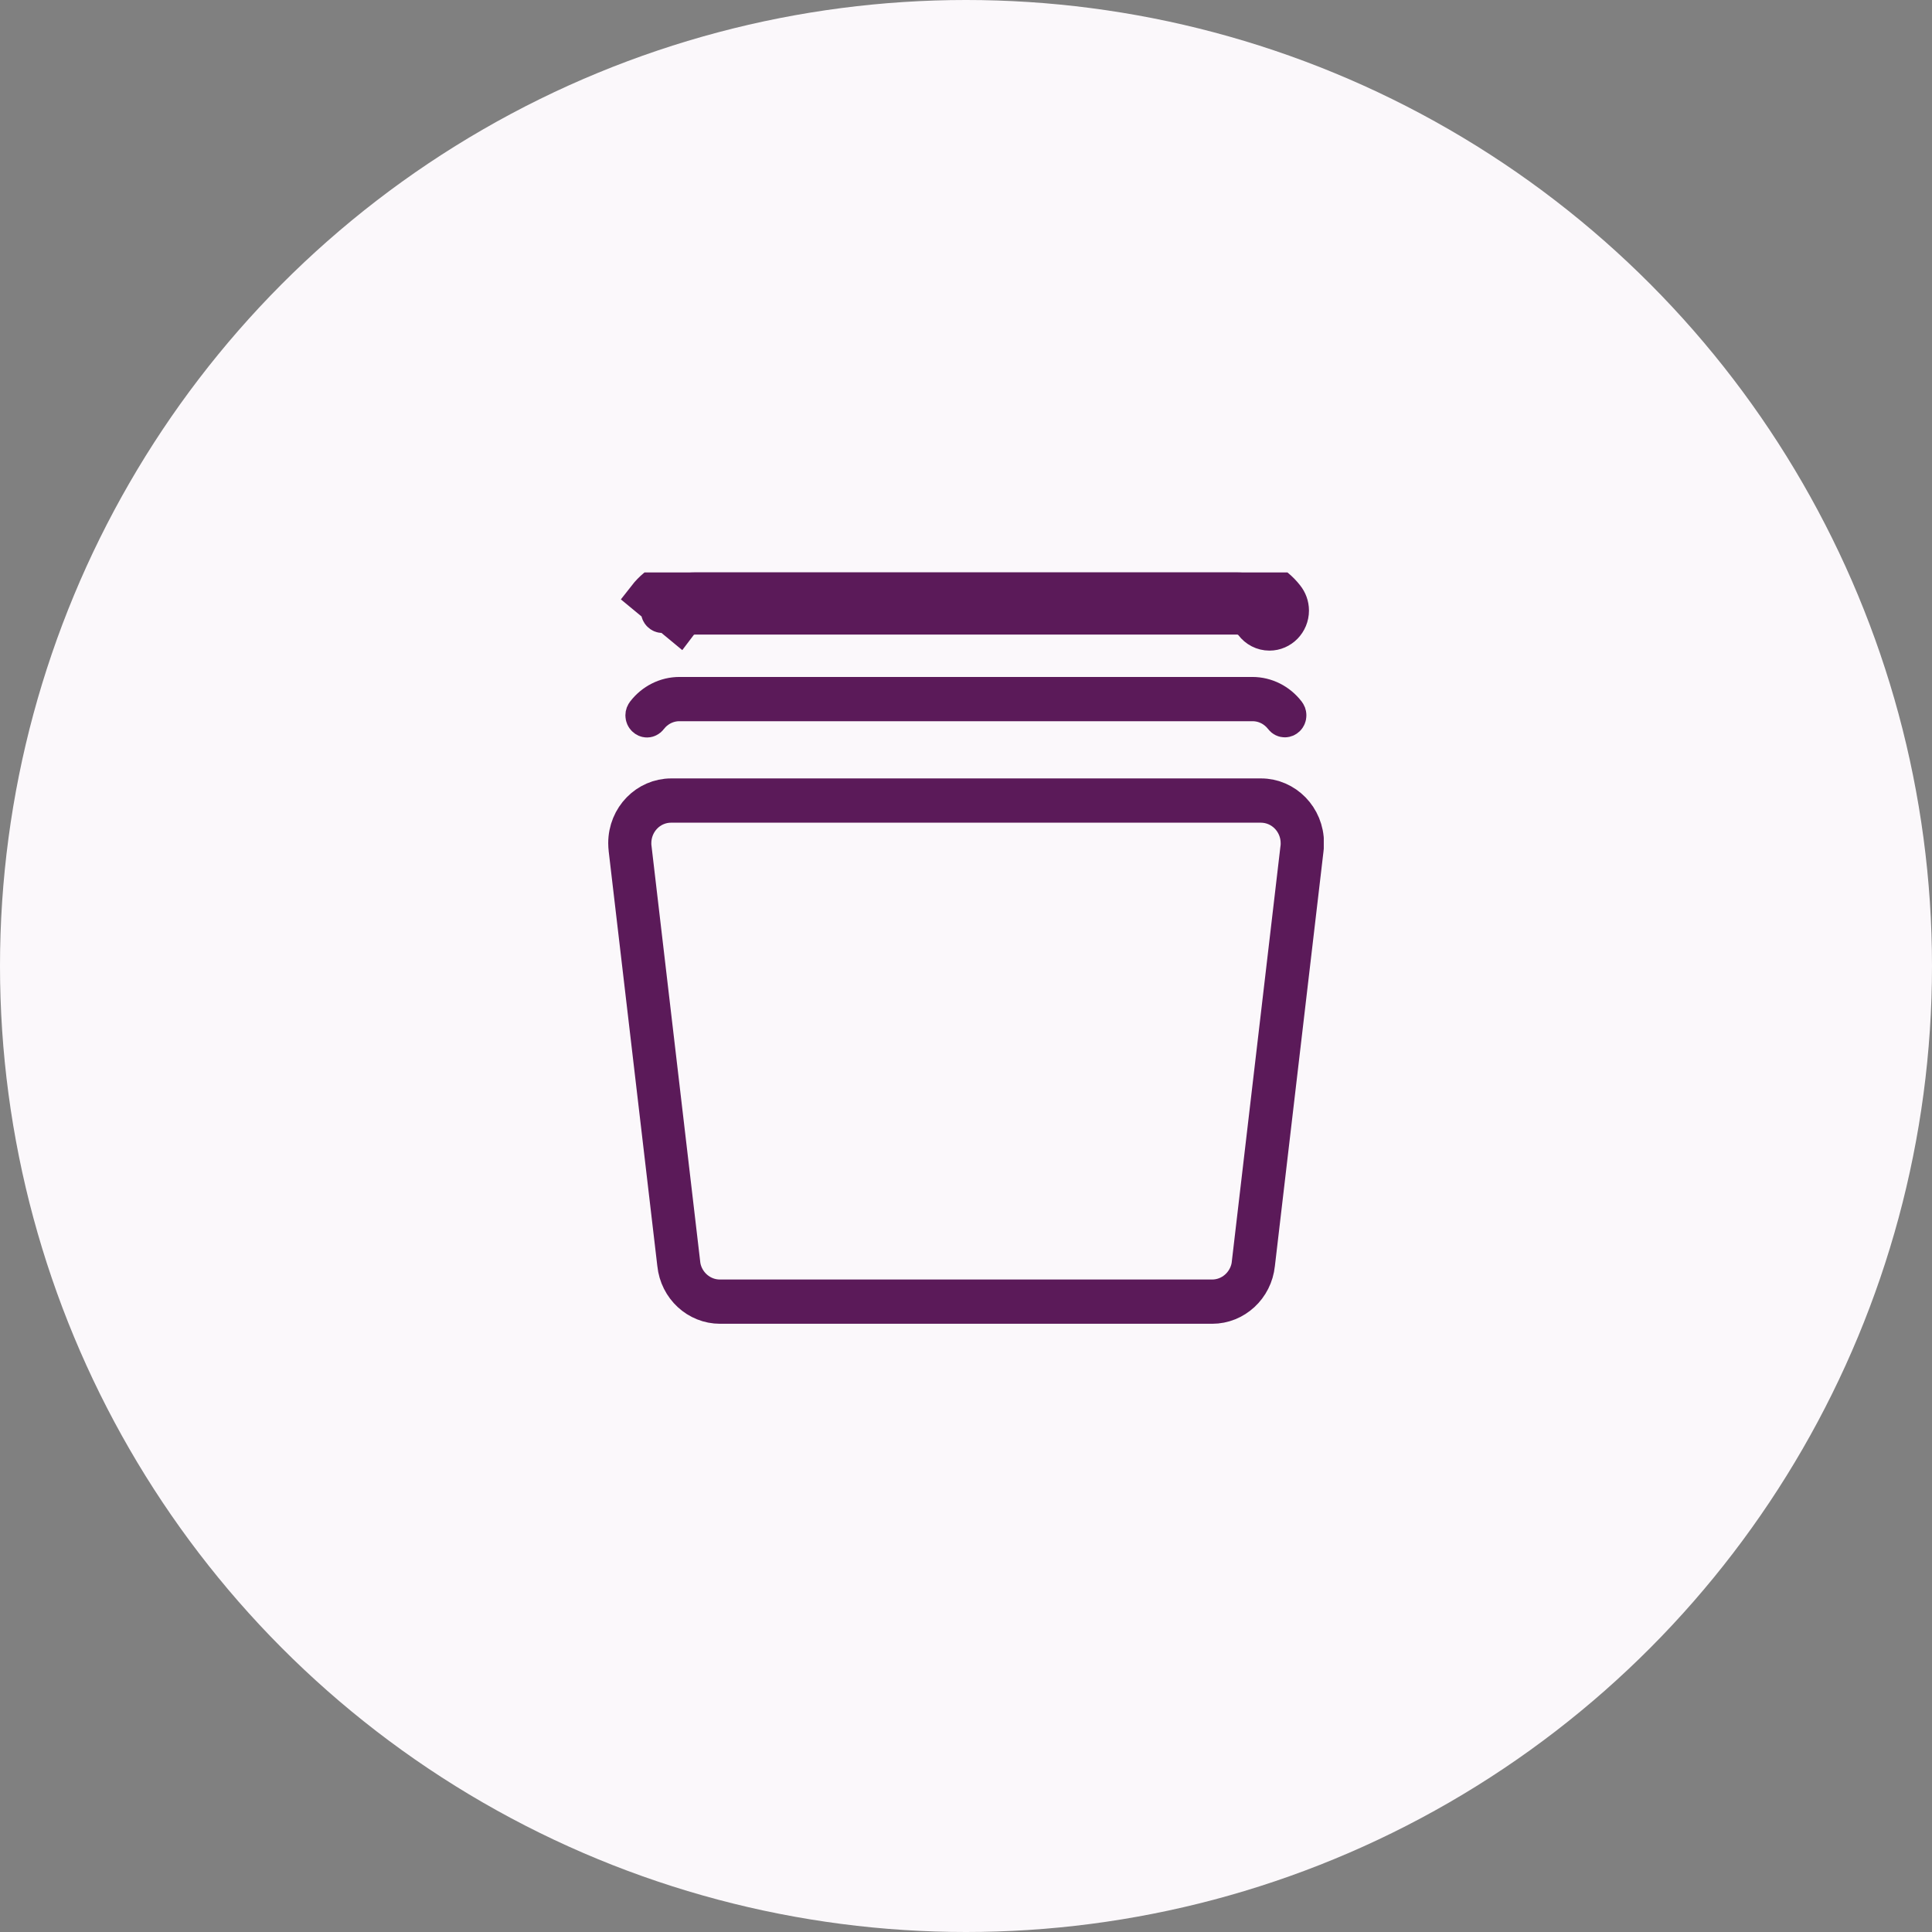 <svg width="54" height="54" viewBox="0 0 54 54" fill="none" xmlns="http://www.w3.org/2000/svg">
<rect x="0" y="0" width="54" height="54" fill="#808080" stroke="none"/>
<circle cx="27" cy="27" r="27" fill="#FBF8FB"/>
<g clip-path="url(#clip0_178_843)">
<path d="M18.986 17.453C19.085 17.322 19.24 17.237 19.417 17.237H34.58C34.754 17.237 34.909 17.319 35.008 17.446C35.119 17.593 35.29 17.685 35.482 17.685C35.813 17.685 36.086 17.408 36.086 17.065C36.086 16.916 36.033 16.779 35.947 16.671C35.63 16.264 35.135 16 34.58 16H19.42C18.862 16 18.369 16.264 18.047 16.677L18.986 17.453ZM18.411 17.071C18.411 17.042 18.421 17.011 18.442 16.984C18.676 16.685 19.026 16.5 19.42 16.5H34.58C34.973 16.5 35.326 16.687 35.552 16.977L35.552 16.977L35.557 16.984C35.576 17.008 35.586 17.036 35.586 17.065C35.586 17.143 35.527 17.185 35.482 17.185C35.467 17.185 35.454 17.181 35.443 17.176C35.431 17.169 35.417 17.159 35.405 17.143L35.405 17.143L35.402 17.139C35.213 16.897 34.916 16.737 34.58 16.737H19.417C19.072 16.737 18.774 16.905 18.588 17.15L18.588 17.15L18.584 17.155C18.568 17.177 18.541 17.191 18.512 17.191C18.47 17.191 18.411 17.152 18.411 17.071ZM18.01 19.912L18.01 19.912L18.014 19.906C18.247 19.607 18.601 19.421 18.992 19.421H35.002C35.393 19.421 35.747 19.607 35.98 19.906L35.984 19.912L35.989 19.917C36.001 19.932 36.014 19.959 36.014 19.993C36.014 20.069 35.956 20.109 35.913 20.109C35.898 20.109 35.885 20.106 35.873 20.1C35.861 20.094 35.848 20.084 35.836 20.068L35.836 20.068L35.832 20.062C35.642 19.82 35.346 19.658 35.008 19.658H18.989C18.65 19.658 18.348 19.825 18.161 20.071C18.149 20.087 18.136 20.097 18.123 20.103C18.112 20.109 18.099 20.113 18.084 20.113C18.04 20.113 17.98 20.071 17.98 19.993C17.98 19.963 17.99 19.936 18.01 19.912ZM34.918 35.383L34.92 35.369L34.922 35.354L36.283 23.732C36.295 23.66 36.295 23.594 36.295 23.571C36.295 23.569 36.295 23.567 36.295 23.566C36.295 22.982 35.83 22.494 35.237 22.494H18.763H18.76V22.494C18.163 22.495 17.705 22.985 17.705 23.566C17.705 23.567 17.705 23.569 17.705 23.571C17.705 23.594 17.705 23.66 17.717 23.732L19.078 35.354L19.08 35.369L19.082 35.383C19.169 35.874 19.596 36.263 20.123 36.263H33.877C34.404 36.263 34.831 35.874 34.918 35.383ZM18.87 35.334L18.87 35.334L18.869 35.327L17.512 23.755C17.512 23.754 17.512 23.754 17.512 23.754C17.504 23.682 17.5 23.623 17.5 23.566C17.5 22.831 18.076 22.257 18.76 22.257H35.246C35.93 22.257 36.506 22.831 36.506 23.566C36.506 23.638 36.503 23.691 36.497 23.734L36.495 23.743L36.494 23.752L35.137 35.327L35.137 35.327L35.136 35.334C35.068 35.998 34.522 36.5 33.88 36.5H20.126C19.483 36.5 18.938 36 18.87 35.334Z" fill="#5B1A59" stroke="#5B1A59"/>
</g>
<defs>
<clipPath id="clip0_178_843">
<rect width="20" height="21" fill="white" transform="translate(17 16)"/>
</clipPath>
</defs>
</svg>
